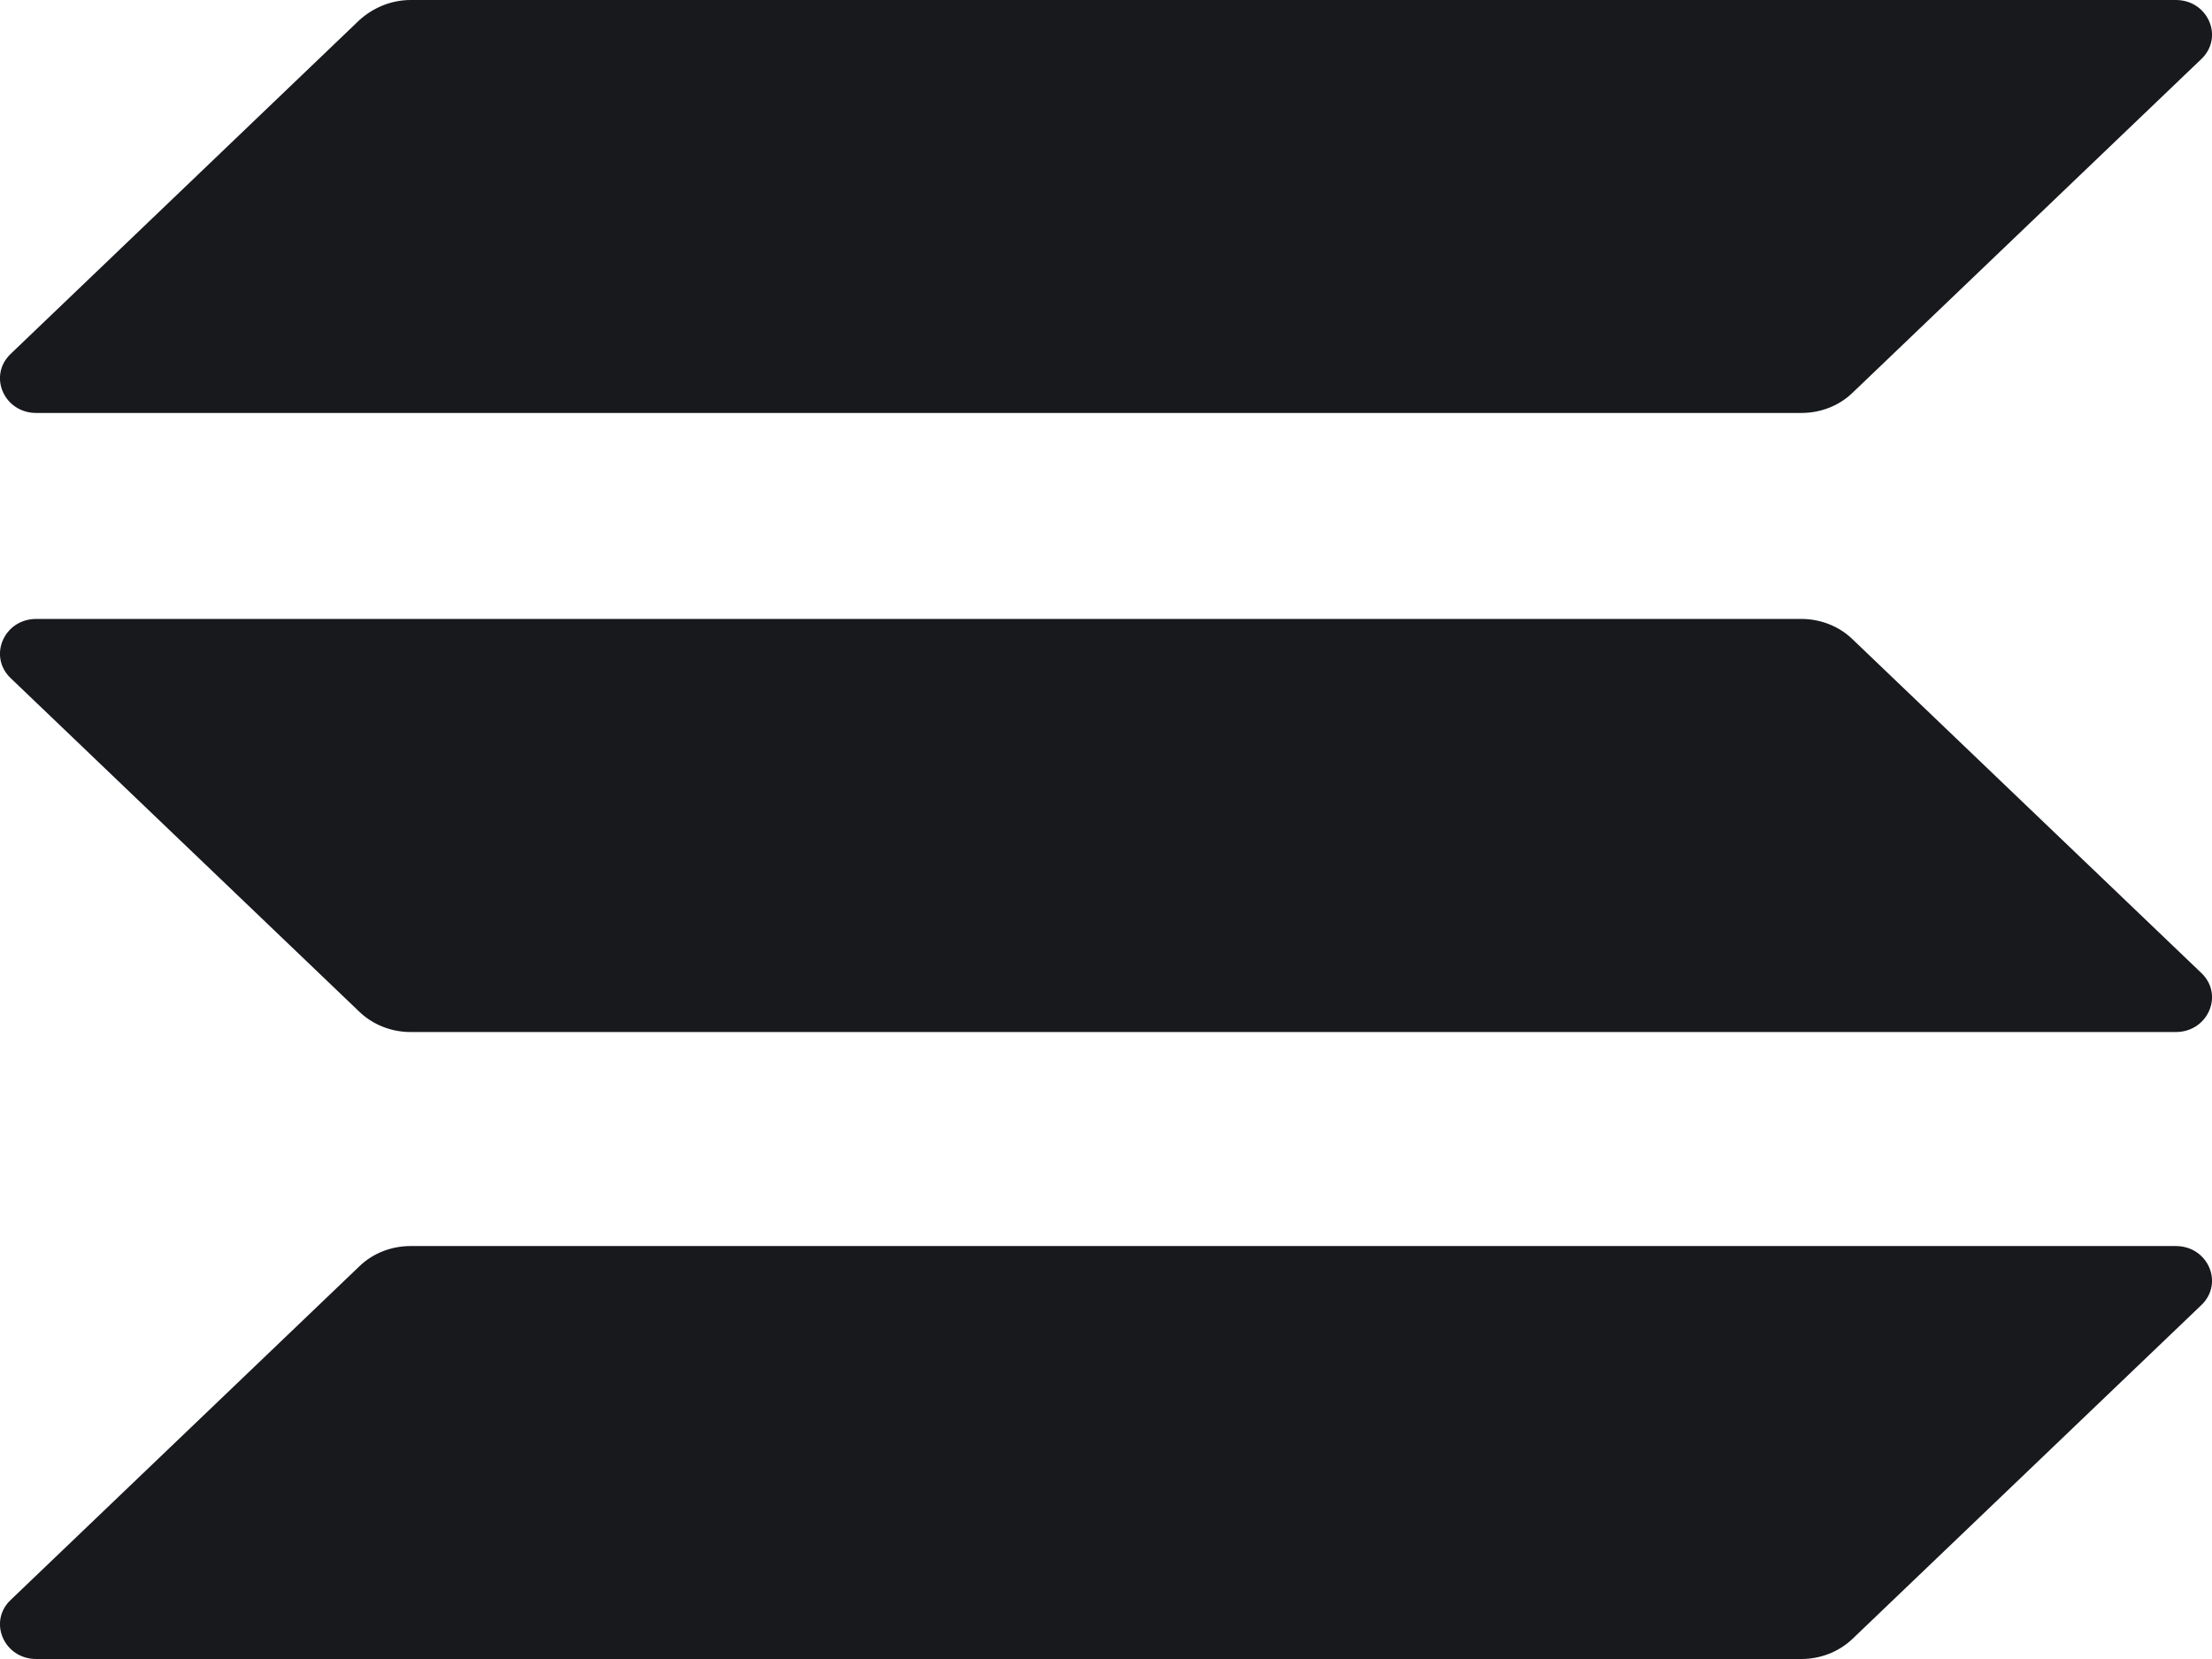 <svg width="16" height="12" viewBox="0 0 16 12" fill="none" xmlns="http://www.w3.org/2000/svg">
<path d="M2.6 9.159C2.696 9.066 2.829 9.013 2.97 9.013H15.738C15.971 9.013 16.088 9.282 15.923 9.44L13.4 11.854C13.304 11.946 13.171 12 13.03 12H0.262C0.029 12 -0.088 11.73 0.077 11.573L2.6 9.159Z" fill="#17191D"/>
<path d="M2.599 0.146C2.7 0.054 2.833 0 2.97 0H15.738C15.971 0 16.088 0.269 15.923 0.427L13.4 2.841C13.304 2.934 13.171 2.987 13.03 2.987H0.262C0.029 2.987 -0.088 2.718 0.077 2.56L2.599 0.146Z" fill="#17191D"/>
<path d="M13.4 4.624C13.304 4.531 13.171 4.477 13.03 4.477H0.262C0.029 4.477 -0.088 4.747 0.077 4.905L2.6 7.319C2.696 7.411 2.829 7.465 2.97 7.465H15.738C15.971 7.465 16.088 7.195 15.923 7.038L13.4 4.624Z" fill="#17191D"/>
</svg>
